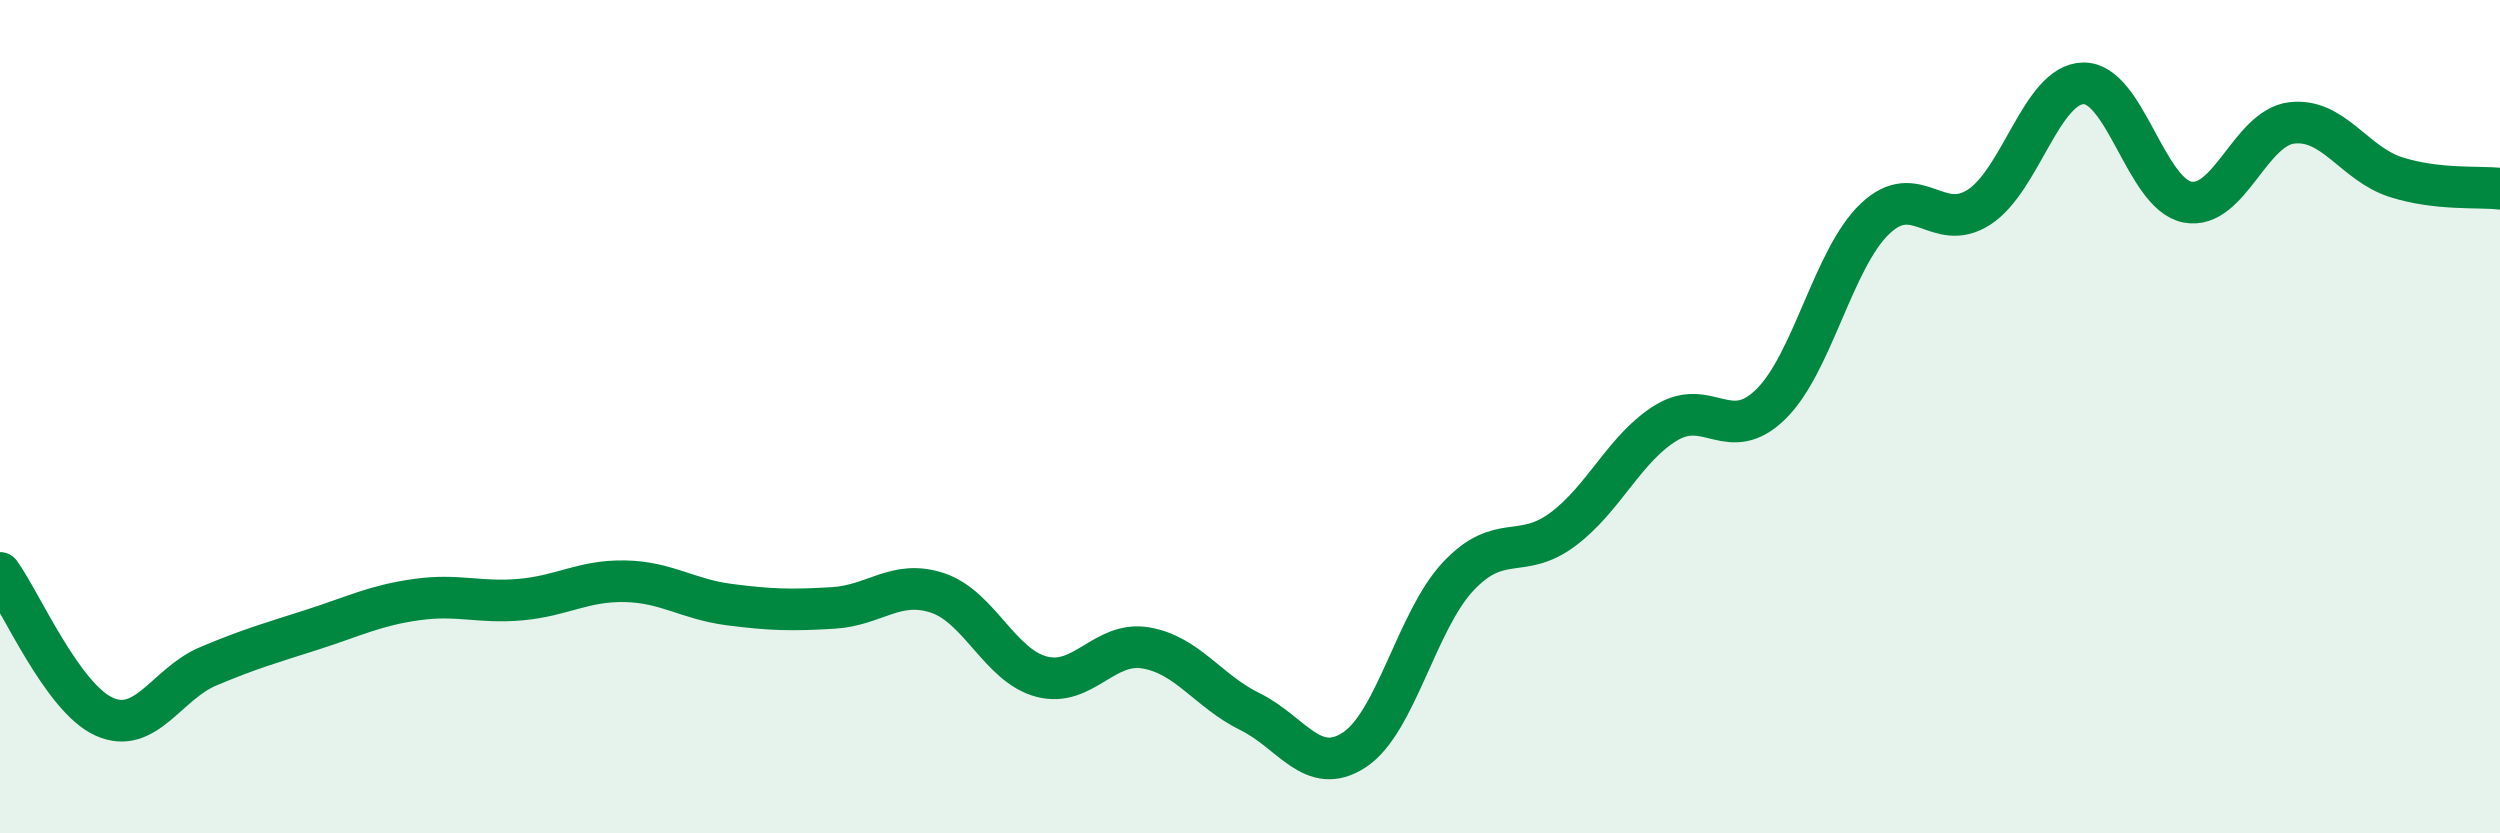 
    <svg width="60" height="20" viewBox="0 0 60 20" xmlns="http://www.w3.org/2000/svg">
      <path
        d="M 0,13.75 C 0.5,14.44 1.5,16.75 2.5,17.2 C 3.5,17.65 4,16.41 5,15.99 C 6,15.57 6.5,15.43 7.5,15.11 C 8.5,14.79 9,14.53 10,14.39 C 11,14.25 11.5,14.48 12.5,14.39 C 13.5,14.3 14,13.93 15,13.95 C 16,13.97 16.5,14.38 17.5,14.51 C 18.5,14.64 19,14.65 20,14.59 C 21,14.53 21.5,13.9 22.5,14.23 C 23.5,14.56 24,15.98 25,16.24 C 26,16.5 26.5,15.38 27.5,15.55 C 28.5,15.72 29,16.59 30,17.08 C 31,17.57 31.5,18.65 32.5,18 C 33.5,17.35 34,14.89 35,13.83 C 36,12.77 36.5,13.45 37.5,12.71 C 38.5,11.97 39,10.74 40,10.14 C 41,9.54 41.5,10.68 42.5,9.7 C 43.5,8.72 44,6.2 45,5.25 C 46,4.3 46.5,5.62 47.5,4.97 C 48.5,4.32 49,2.02 50,2 C 51,1.98 51.5,4.66 52.5,4.85 C 53.5,5.04 54,3.07 55,2.95 C 56,2.83 56.5,3.93 57.5,4.25 C 58.5,4.57 59.5,4.47 60,4.53L60 20L0 20Z"
        fill="#008740"
        opacity="0.1"
        stroke-linecap="round"
        stroke-linejoin="round"
      />
      <path
        d="M 0,13.75 C 0.5,14.44 1.5,16.75 2.5,17.2 C 3.5,17.65 4,16.41 5,15.99 C 6,15.57 6.5,15.43 7.5,15.11 C 8.5,14.79 9,14.53 10,14.39 C 11,14.25 11.5,14.48 12.5,14.39 C 13.5,14.3 14,13.93 15,13.95 C 16,13.97 16.5,14.38 17.5,14.51 C 18.5,14.64 19,14.65 20,14.59 C 21,14.53 21.5,13.9 22.5,14.23 C 23.5,14.56 24,15.98 25,16.24 C 26,16.5 26.5,15.38 27.5,15.55 C 28.5,15.72 29,16.59 30,17.08 C 31,17.57 31.5,18.65 32.5,18 C 33.5,17.35 34,14.89 35,13.83 C 36,12.77 36.5,13.45 37.5,12.71 C 38.5,11.97 39,10.74 40,10.14 C 41,9.54 41.5,10.68 42.5,9.7 C 43.5,8.72 44,6.2 45,5.25 C 46,4.3 46.5,5.62 47.5,4.97 C 48.5,4.32 49,2.02 50,2 C 51,1.98 51.5,4.66 52.5,4.85 C 53.5,5.04 54,3.07 55,2.95 C 56,2.83 56.5,3.93 57.5,4.25 C 58.5,4.57 59.5,4.47 60,4.53"
        stroke="#008740"
        stroke-width="1"
        fill="none"
        stroke-linecap="round"
        stroke-linejoin="round"
      />
    </svg>
  